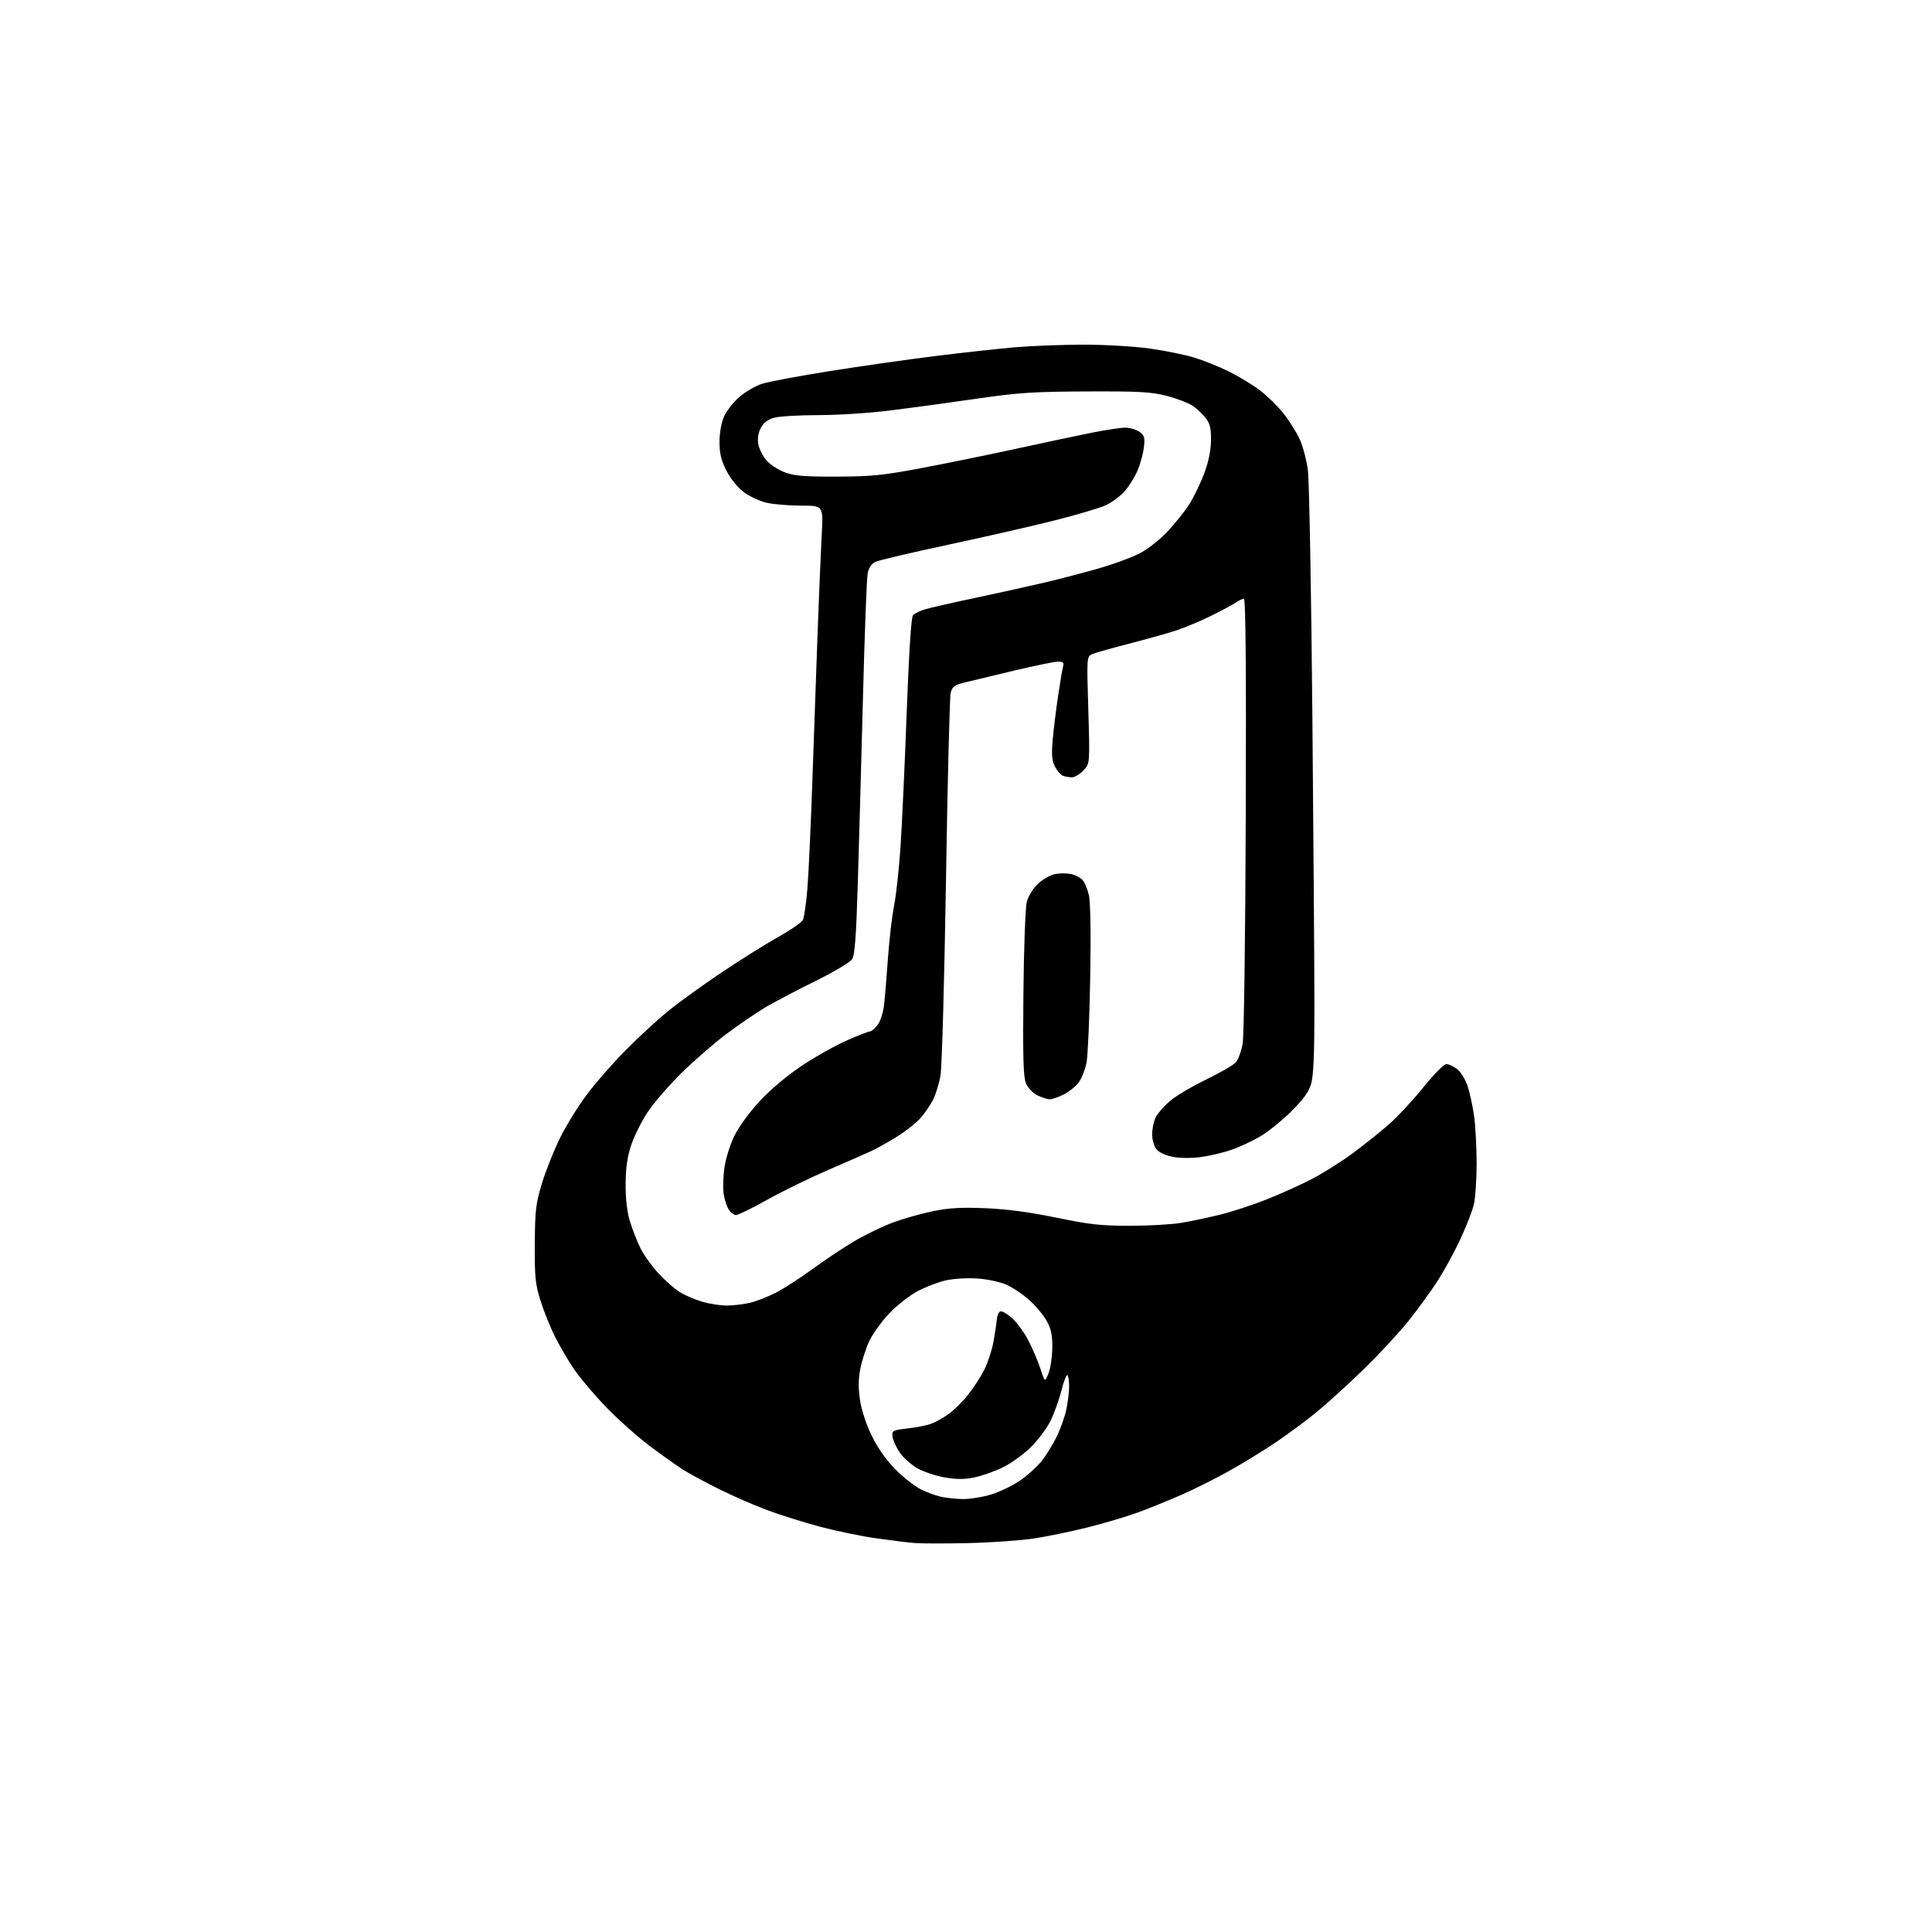 <?xml version="1.0" encoding="UTF-8" standalone="no"?>
<svg 
  version="1.1" 
  xmlns="http://www.w3.org/2000/svg" 
  xmlns:xlink="http://www.w3.org/1999/xlink" 
  xmlns:svg="http://www.w3.org/2000/svg"
  xmlns:rdf="http://www.w3.org/1999/02/22-rdf-syntax-ns#"
  xmlns:cc="http://creativecommons.org/ns#"
  xmlns:dc="http://purl.org/dc/elements/1.1/"
  viewBox="0 0 768 768"
  width="768"
  height="768"
>
<style>svg {background-color: white; }</style>"
<path stroke="none" fill="black" fill-rule="evenodd" d="M385.00,613.40C375.93,613.61 366.25,613.60 363.50,613.37C360.75,613.15 353.77,612.29 348.00,611.46C342.23,610.63 332.32,608.58 326.00,606.90C319.68,605.22 310.23,602.25 305.00,600.31C299.77,598.36 291.11,594.58 285.74,591.89C280.37,589.21 274.07,585.82 271.74,584.36C269.41,582.90 263.45,578.68 258.50,574.97C253.55,571.26 245.66,564.24 240.96,559.36C236.26,554.49 230.52,547.71 228.21,544.30C225.89,540.90 222.47,535.05 220.60,531.30C218.72,527.56 216.14,521.12 214.85,517.00C212.80,510.45 212.51,507.60 212.59,494.50C212.67,481.20 212.99,478.48 215.40,470.50C216.90,465.55 220.12,457.45 222.55,452.50C224.97,447.55 229.85,439.67 233.37,434.99C236.90,430.30 243.82,422.39 248.76,417.41C253.69,412.43 261.20,405.51 265.44,402.05C269.67,398.59 279.30,391.63 286.82,386.58C294.34,381.54 304.48,375.19 309.34,372.48C314.20,369.76 318.61,366.73 319.14,365.74C319.67,364.74 320.51,358.88 320.99,352.71C321.47,346.55 322.36,327.10 322.96,309.50C323.56,291.90 324.49,265.57 325.03,251.00C325.56,236.43 326.29,219.21 326.64,212.75C327.28,201.00 327.28,201.00 318.69,201.00C313.97,201.00 307.81,200.51 305.01,199.91C302.21,199.31 298.02,197.39 295.71,195.65C293.19,193.76 290.40,190.31 288.75,187.06C286.63,182.89 286.01,180.24 286.02,175.57C286.04,171.85 286.76,167.93 287.89,165.44C288.90,163.21 291.65,159.74 294.00,157.73C296.36,155.71 300.36,153.39 302.89,152.57C305.43,151.75 317.40,149.50 329.50,147.57C341.60,145.64 360.50,142.94 371.50,141.57C382.50,140.20 396.90,138.61 403.50,138.05C410.10,137.48 422.35,137.02 430.72,137.01C439.08,137.00 450.91,137.69 457.00,138.54C463.09,139.39 471.10,141.02 474.79,142.16C478.48,143.30 484.65,145.78 488.50,147.68C492.35,149.58 497.87,152.92 500.76,155.11C503.65,157.29 507.88,161.42 510.16,164.29C512.44,167.15 515.35,171.77 516.63,174.55C517.92,177.33 519.39,182.95 519.92,187.05C520.44,191.15 521.24,235.00 521.69,284.50C522.13,334.00 522.50,386.20 522.50,400.50C522.50,419.36 522.13,427.72 521.16,430.94C520.19,434.16 517.98,437.19 513.16,441.94C509.50,445.55 503.99,449.97 500.93,451.76C497.87,453.56 492.82,455.92 489.70,457.01C486.59,458.11 481.18,459.41 477.69,459.90C473.92,460.44 469.32,460.44 466.41,459.90C463.46,459.36 460.80,458.16 459.75,456.89C458.74,455.67 458.00,453.12 458.00,450.84C458.00,448.67 458.66,445.62 459.47,444.05C460.28,442.48 462.82,439.60 465.11,437.64C467.40,435.68 473.83,431.87 479.39,429.17C484.95,426.48 490.29,423.39 491.25,422.31C492.22,421.22 493.44,417.90 493.97,414.92C494.51,411.83 495.05,372.61 495.21,323.75C495.41,265.53 495.17,238.00 494.47,238.00C493.91,238.00 492.50,238.66 491.34,239.48C490.17,240.29 485.69,242.71 481.36,244.84C477.04,246.98 470.57,249.66 467.00,250.80C463.43,251.94 455.10,254.26 448.50,255.96C441.90,257.65 435.48,259.47 434.24,260.00C431.98,260.97 431.98,260.97 432.62,282.23C433.26,303.50 433.26,303.50 430.68,306.25C429.26,307.76 427.21,309.00 426.13,309.00C425.05,309.00 423.44,308.72 422.54,308.38C421.65,308.04 420.22,306.39 419.36,304.73C418.14,302.36 417.94,300.04 418.46,294.10C418.83,289.92 419.80,282.00 420.63,276.50C421.45,271.00 422.35,265.71 422.63,264.75C423.01,263.42 422.54,263.00 420.64,263.00C419.27,263.00 411.47,264.59 403.32,266.53C395.17,268.46 386.28,270.60 383.56,271.28C379.32,272.33 378.52,272.92 377.90,275.50C377.50,277.15 376.66,310.68 376.04,350.00C375.41,389.32 374.44,424.18 373.87,427.45C373.30,430.72 371.97,435.09 370.91,437.17C369.85,439.24 367.62,442.51 365.94,444.42C364.26,446.33 360.10,449.63 356.69,451.76C353.29,453.88 348.70,456.46 346.50,457.49C344.30,458.51 336.50,461.94 329.17,465.10C321.84,468.26 310.95,473.58 304.98,476.92C299.01,480.26 293.43,483.00 292.59,483.00C291.74,483.00 290.41,481.99 289.64,480.75C288.87,479.51 287.97,476.70 287.65,474.50C287.33,472.30 287.48,467.61 287.98,464.08C288.49,460.54 290.28,454.84 291.98,451.40C293.73,447.83 298.11,441.88 302.15,437.54C306.39,433.01 313.14,427.36 318.88,423.55C324.17,420.03 332.17,415.54 336.66,413.58C341.15,411.61 345.28,410.00 345.84,410.00C346.40,410.00 347.73,408.88 348.81,407.51C349.89,406.15 351.05,402.66 351.39,399.76C351.74,396.87 352.45,388.43 352.97,381.00C353.49,373.57 354.59,364.12 355.42,360.00C356.24,355.88 357.41,345.07 358.01,336.00C358.60,326.93 359.70,302.95 360.45,282.72C361.30,259.77 362.22,245.44 362.89,244.63C363.49,243.91 365.67,242.82 367.74,242.20C369.81,241.59 378.93,239.51 388.00,237.60C397.07,235.68 409.45,232.94 415.50,231.51C421.55,230.08 431.13,227.58 436.79,225.95C442.45,224.32 449.65,221.69 452.79,220.10C456.06,218.45 460.86,214.71 464.03,211.36C467.07,208.14 470.99,203.24 472.74,200.47C474.49,197.71 477.12,192.31 478.59,188.47C480.33,183.92 481.30,179.36 481.38,175.33C481.47,170.51 481.04,168.54 479.41,166.33C478.26,164.77 475.90,162.54 474.18,161.36C472.45,160.19 467.77,158.39 463.77,157.36C457.58,155.78 452.86,155.52 432.00,155.60C411.06,155.69 404.81,156.09 389.00,158.38C378.82,159.86 363.55,161.95 355.06,163.03C346.22,164.16 333.61,165.00 325.56,165.01C317.83,165.01 309.81,165.48 307.75,166.05C305.15,166.78 303.52,168.03 302.41,170.17C301.37,172.18 301.04,174.40 301.45,176.59C301.80,178.43 303.20,181.27 304.57,182.90C305.94,184.53 309.18,186.68 311.78,187.68C315.66,189.18 319.35,189.49 332.50,189.46C346.26,189.43 350.95,188.96 366.00,186.13C375.62,184.33 392.73,180.83 404.00,178.37C415.27,175.91 428.90,173.02 434.29,171.95C439.67,170.88 445.53,170.00 447.31,170.00C449.10,170.00 451.61,170.74 452.90,171.64C454.95,173.08 455.18,173.86 454.70,177.89C454.40,180.43 453.26,184.57 452.17,187.10C451.09,189.63 448.80,193.30 447.09,195.25C445.38,197.20 442.07,199.68 439.74,200.77C437.41,201.87 428.30,204.58 419.50,206.81C410.70,209.04 391.57,213.41 377.00,216.52C362.43,219.63 349.39,222.69 348.04,223.34C346.40,224.11 345.36,225.66 344.90,228.00C344.53,229.93 343.69,251.97 343.05,277.00C342.40,302.02 341.48,335.24 341.00,350.82C340.34,372.54 339.80,379.65 338.71,381.32C337.92,382.52 331.48,386.36 324.39,389.86C317.30,393.35 308.44,397.99 304.70,400.17C300.97,402.36 293.82,407.22 288.82,410.97C283.83,414.73 275.71,421.79 270.78,426.65C265.86,431.52 259.88,438.43 257.51,442.00C255.13,445.57 252.19,451.43 250.98,455.00C249.38,459.69 248.75,464.00 248.70,470.50C248.65,476.41 249.23,481.54 250.40,485.46C251.38,488.73 253.30,493.63 254.67,496.34C256.05,499.05 259.27,503.52 261.83,506.27C264.40,509.02 268.12,512.30 270.10,513.55C272.07,514.81 276.09,516.54 279.03,517.42C281.96,518.29 286.42,518.99 288.93,518.98C291.44,518.96 295.52,518.49 297.99,517.92C300.47,517.35 305.10,515.55 308.29,513.93C311.48,512.31 318.02,508.10 322.83,504.57C327.63,501.05 335.15,496.03 339.53,493.43C343.91,490.83 350.93,487.45 355.13,485.91C359.32,484.37 366.49,482.35 371.05,481.43C377.37,480.15 382.36,479.88 391.93,480.29C400.37,480.65 409.60,481.89 420.00,484.05C433.00,486.75 437.68,487.27 449.00,487.27C456.43,487.27 465.65,486.75 469.50,486.11C473.35,485.47 480.32,484.00 485.00,482.85C489.68,481.70 498.00,478.98 503.50,476.80C509.00,474.61 517.08,470.97 521.46,468.69C525.84,466.42 533.04,461.89 537.46,458.64C541.88,455.38 548.37,450.22 551.87,447.17C555.38,444.11 561.61,437.43 565.73,432.31C570.05,426.94 573.96,423.00 574.97,423.00C575.94,423.00 577.88,423.91 579.29,425.01C580.70,426.12 582.55,429.16 583.41,431.76C584.26,434.37 585.41,439.65 585.96,443.50C586.51,447.35 586.97,455.81 586.98,462.31C586.99,468.80 586.49,476.23 585.88,478.81C585.26,481.39 582.83,487.62 580.48,492.66C578.13,497.70 574.08,505.13 571.48,509.16C568.87,513.20 563.70,520.33 559.97,525.00C556.25,529.67 548.10,538.46 541.85,544.53C535.61,550.59 527.12,558.29 523.00,561.63C518.88,564.97 511.73,570.25 507.12,573.37C502.51,576.49 494.23,581.57 488.72,584.66C483.22,587.75 474.61,592.06 469.60,594.24C464.60,596.42 456.97,599.51 452.66,601.11C448.35,602.71 439.42,605.38 432.82,607.05C426.21,608.71 416.47,610.74 411.16,611.55C405.84,612.35 394.07,613.19 385.00,613.40zM382.66,595.90C385.50,595.95 390.64,595.12 394.07,594.05C397.51,592.98 402.66,590.50 405.51,588.54C408.36,586.58 412.17,583.13 413.98,580.88C415.79,578.63 418.51,574.25 420.04,571.14C421.56,568.04 423.30,563.12 423.90,560.20C424.51,557.29 425.00,553.20 425.00,551.12C425.00,549.04 424.70,547.03 424.32,546.66C423.95,546.29 422.86,549.09 421.90,552.88C420.94,556.67 418.94,562.17 417.45,565.09C415.97,568.02 412.43,572.68 409.58,575.45C406.73,578.23 401.80,581.77 398.62,583.32C395.44,584.87 390.41,586.65 387.43,587.27C383.42,588.12 380.33,588.12 375.50,587.29C371.91,586.68 366.95,584.99 364.46,583.53C361.98,582.08 358.85,579.23 357.51,577.19C356.17,575.16 354.94,572.38 354.78,571.02C354.51,568.68 354.84,568.51 360.95,567.81C364.50,567.41 368.77,566.53 370.45,565.87C372.13,565.20 375.18,563.46 377.22,562.00C379.27,560.53 382.70,557.12 384.84,554.42C386.99,551.71 389.88,547.24 391.28,544.47C392.67,541.70 394.30,536.75 394.90,533.47C395.50,530.19 396.10,526.18 396.24,524.58C396.38,522.97 397.02,521.48 397.66,521.28C398.29,521.07 400.36,522.25 402.25,523.91C404.14,525.57 407.05,529.53 408.72,532.71C410.39,535.90 412.56,540.98 413.55,544.00C415.34,549.50 415.34,549.50 416.75,546.05C417.53,544.15 418.23,539.65 418.30,536.05C418.39,531.12 417.90,528.50 416.30,525.46C415.13,523.23 412.07,519.48 409.51,517.12C406.95,514.75 402.75,511.89 400.18,510.75C397.48,509.55 392.48,508.48 388.35,508.21C384.39,507.96 378.83,508.30 375.85,509.00C372.91,509.68 367.93,511.59 364.79,513.24C361.65,514.89 356.57,518.87 353.50,522.09C350.43,525.30 346.81,530.36 345.45,533.32C344.10,536.29 342.51,541.29 341.93,544.44C341.19,548.42 341.18,552.18 341.91,556.83C342.52,560.75 344.47,566.59 346.65,571.00C348.99,575.74 352.42,580.57 355.97,584.13C359.06,587.22 363.48,590.71 365.78,591.89C368.08,593.06 371.66,594.42 373.73,594.91C375.81,595.40 379.82,595.84 382.66,595.90zM417.29,436.98C416.31,436.96 414.08,436.25 412.34,435.39C410.57,434.52 408.58,432.43 407.84,430.67C406.79,428.19 406.57,420.45 406.82,395.00C406.99,377.02 407.59,360.72 408.17,358.52C408.76,356.23 410.65,353.18 412.63,351.31C414.51,349.54 417.58,347.79 419.45,347.44C421.32,347.09 424.18,347.10 425.82,347.46C427.45,347.82 429.49,348.88 430.34,349.82C431.19,350.76 432.33,353.52 432.88,355.96C433.48,358.64 433.68,371.65 433.37,388.94C433.09,404.65 432.44,419.69 431.92,422.37C431.40,425.04 430.04,428.54 428.90,430.14C427.76,431.74 425.09,433.94 422.96,435.02C420.82,436.11 418.27,436.99 417.29,436.98z" />

</svg>